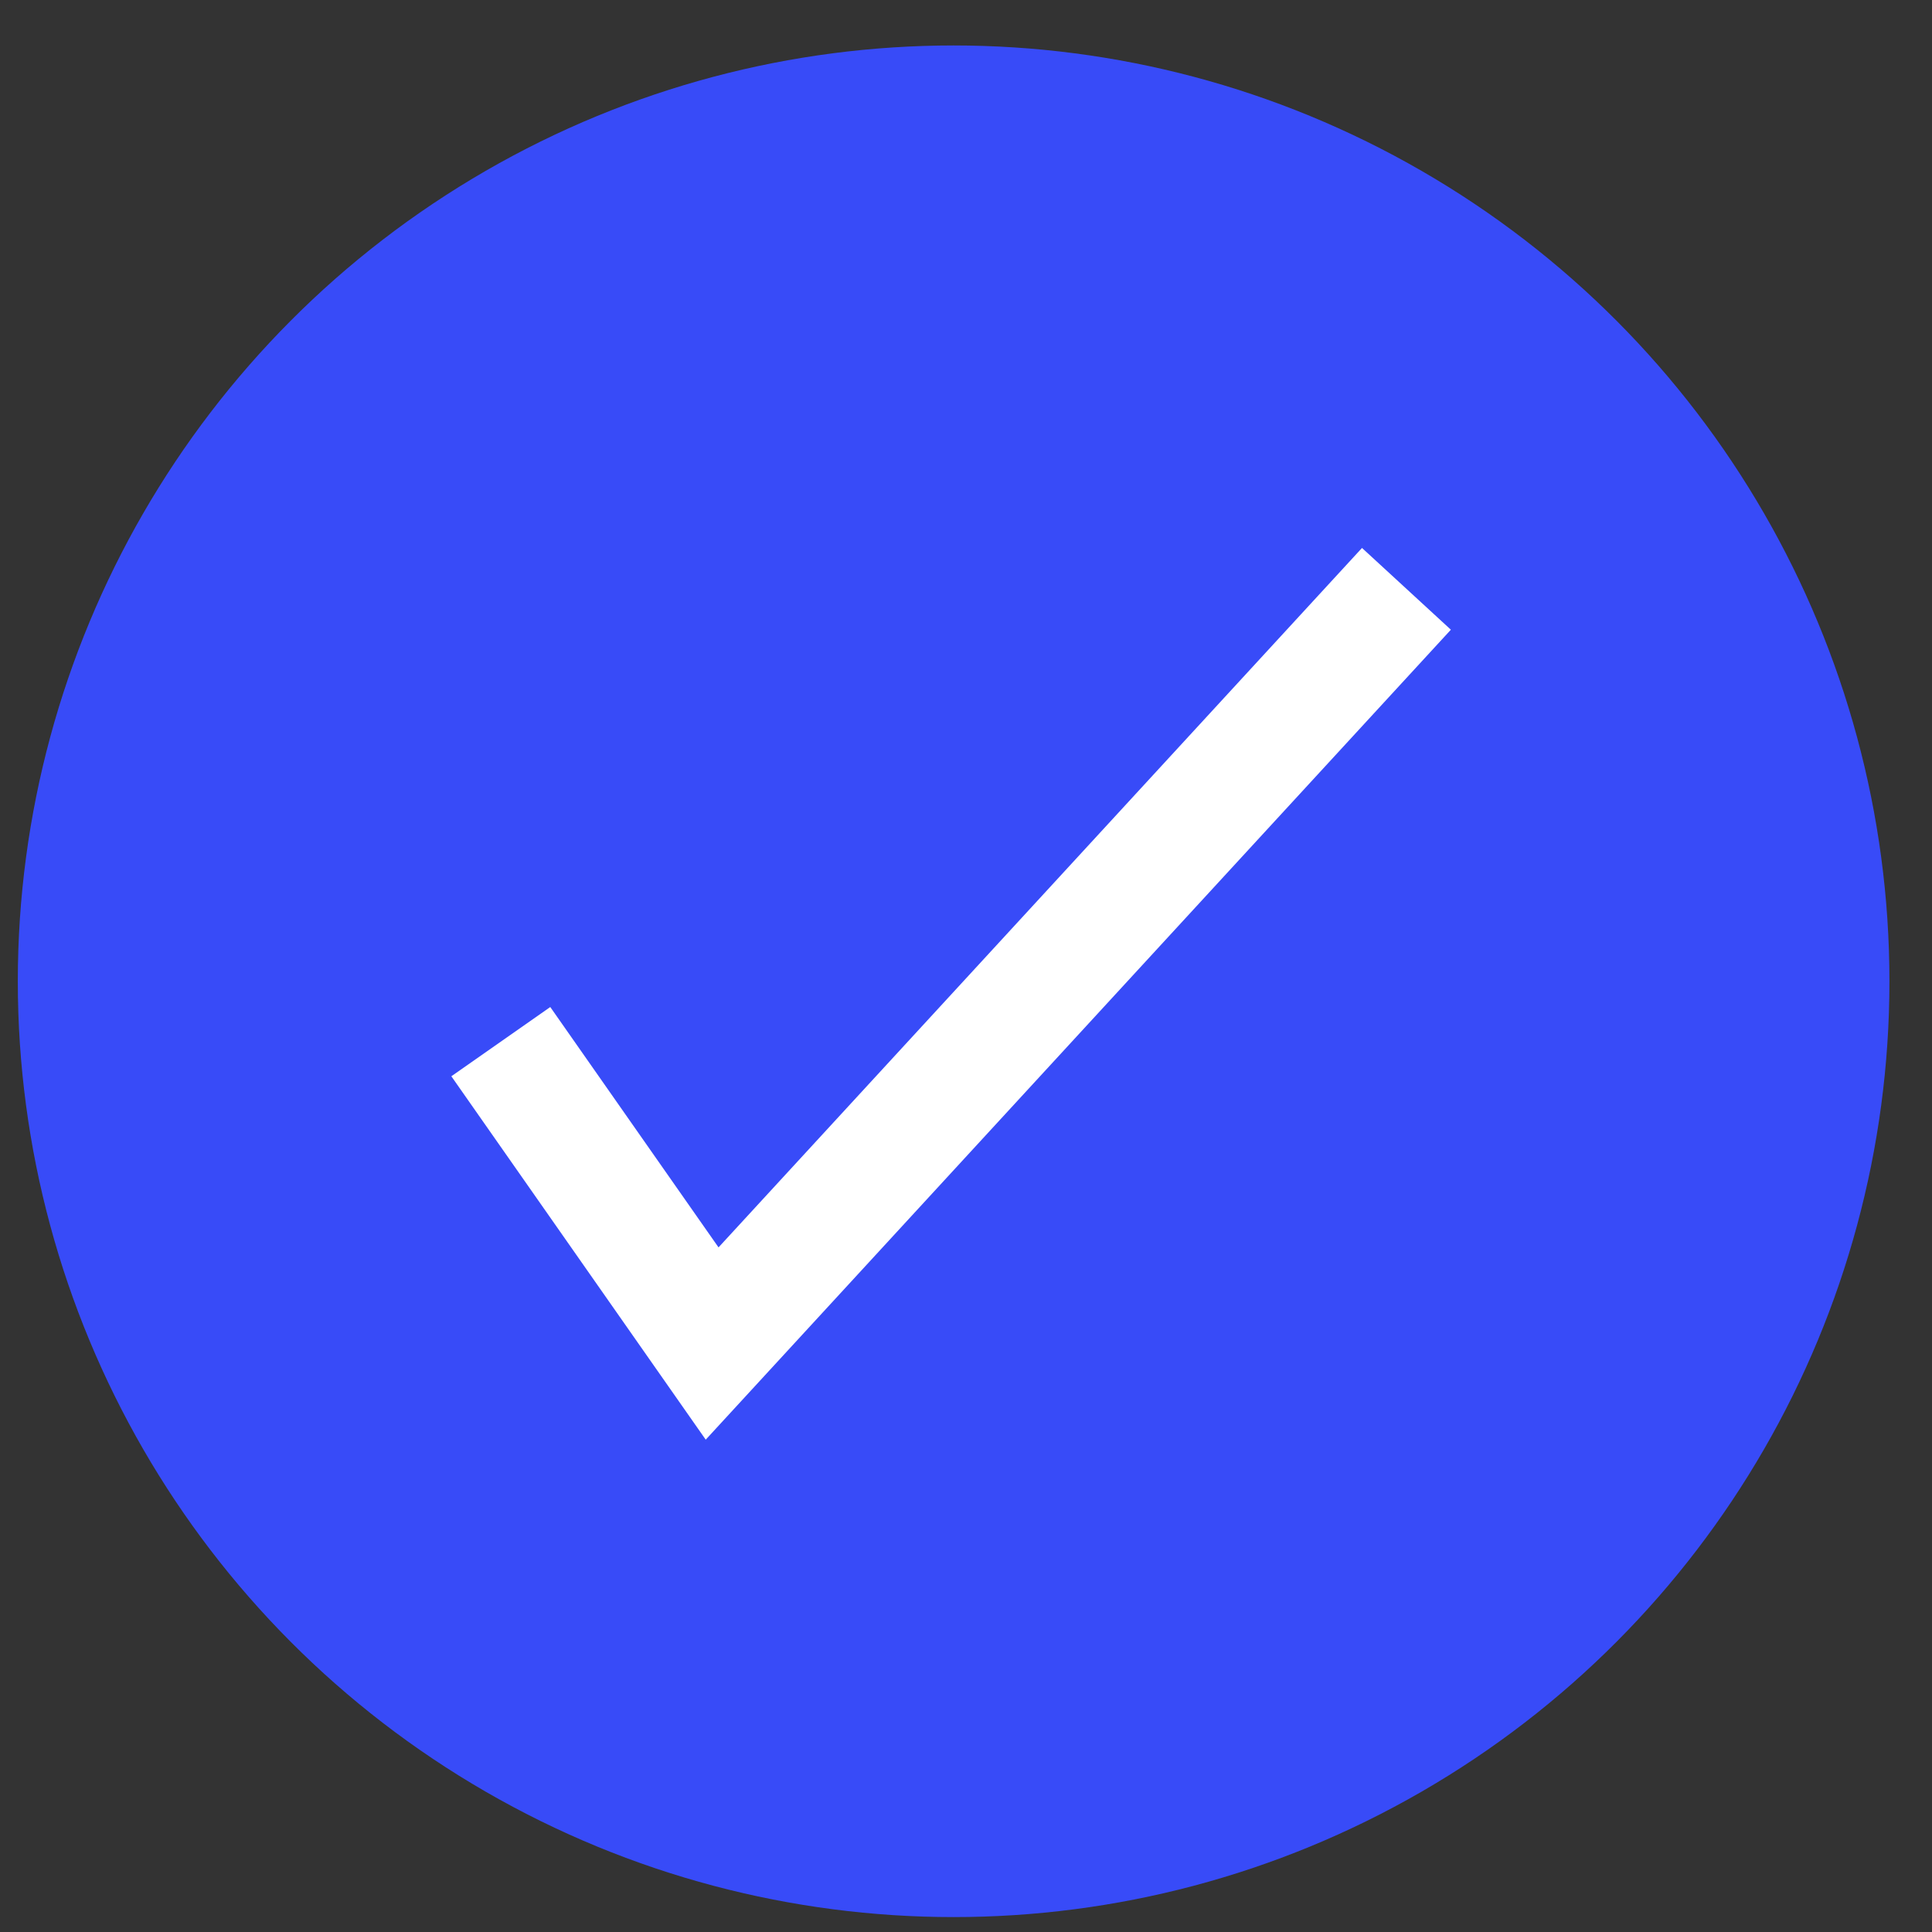 <svg width="32" height="32" viewBox="0 0 32 32" fill="none" xmlns="http://www.w3.org/2000/svg">
<rect x="0" y="0" width="32" height="32" fill="#333333" stroke="none"/>
<circle cx="15.795" cy="16.253" r="15.5" fill="#384BF8"/>
<path d="M8.295 17.253L11.795 22.253L23.295 9.753" stroke="white" stroke-width="2"/>
</svg>
